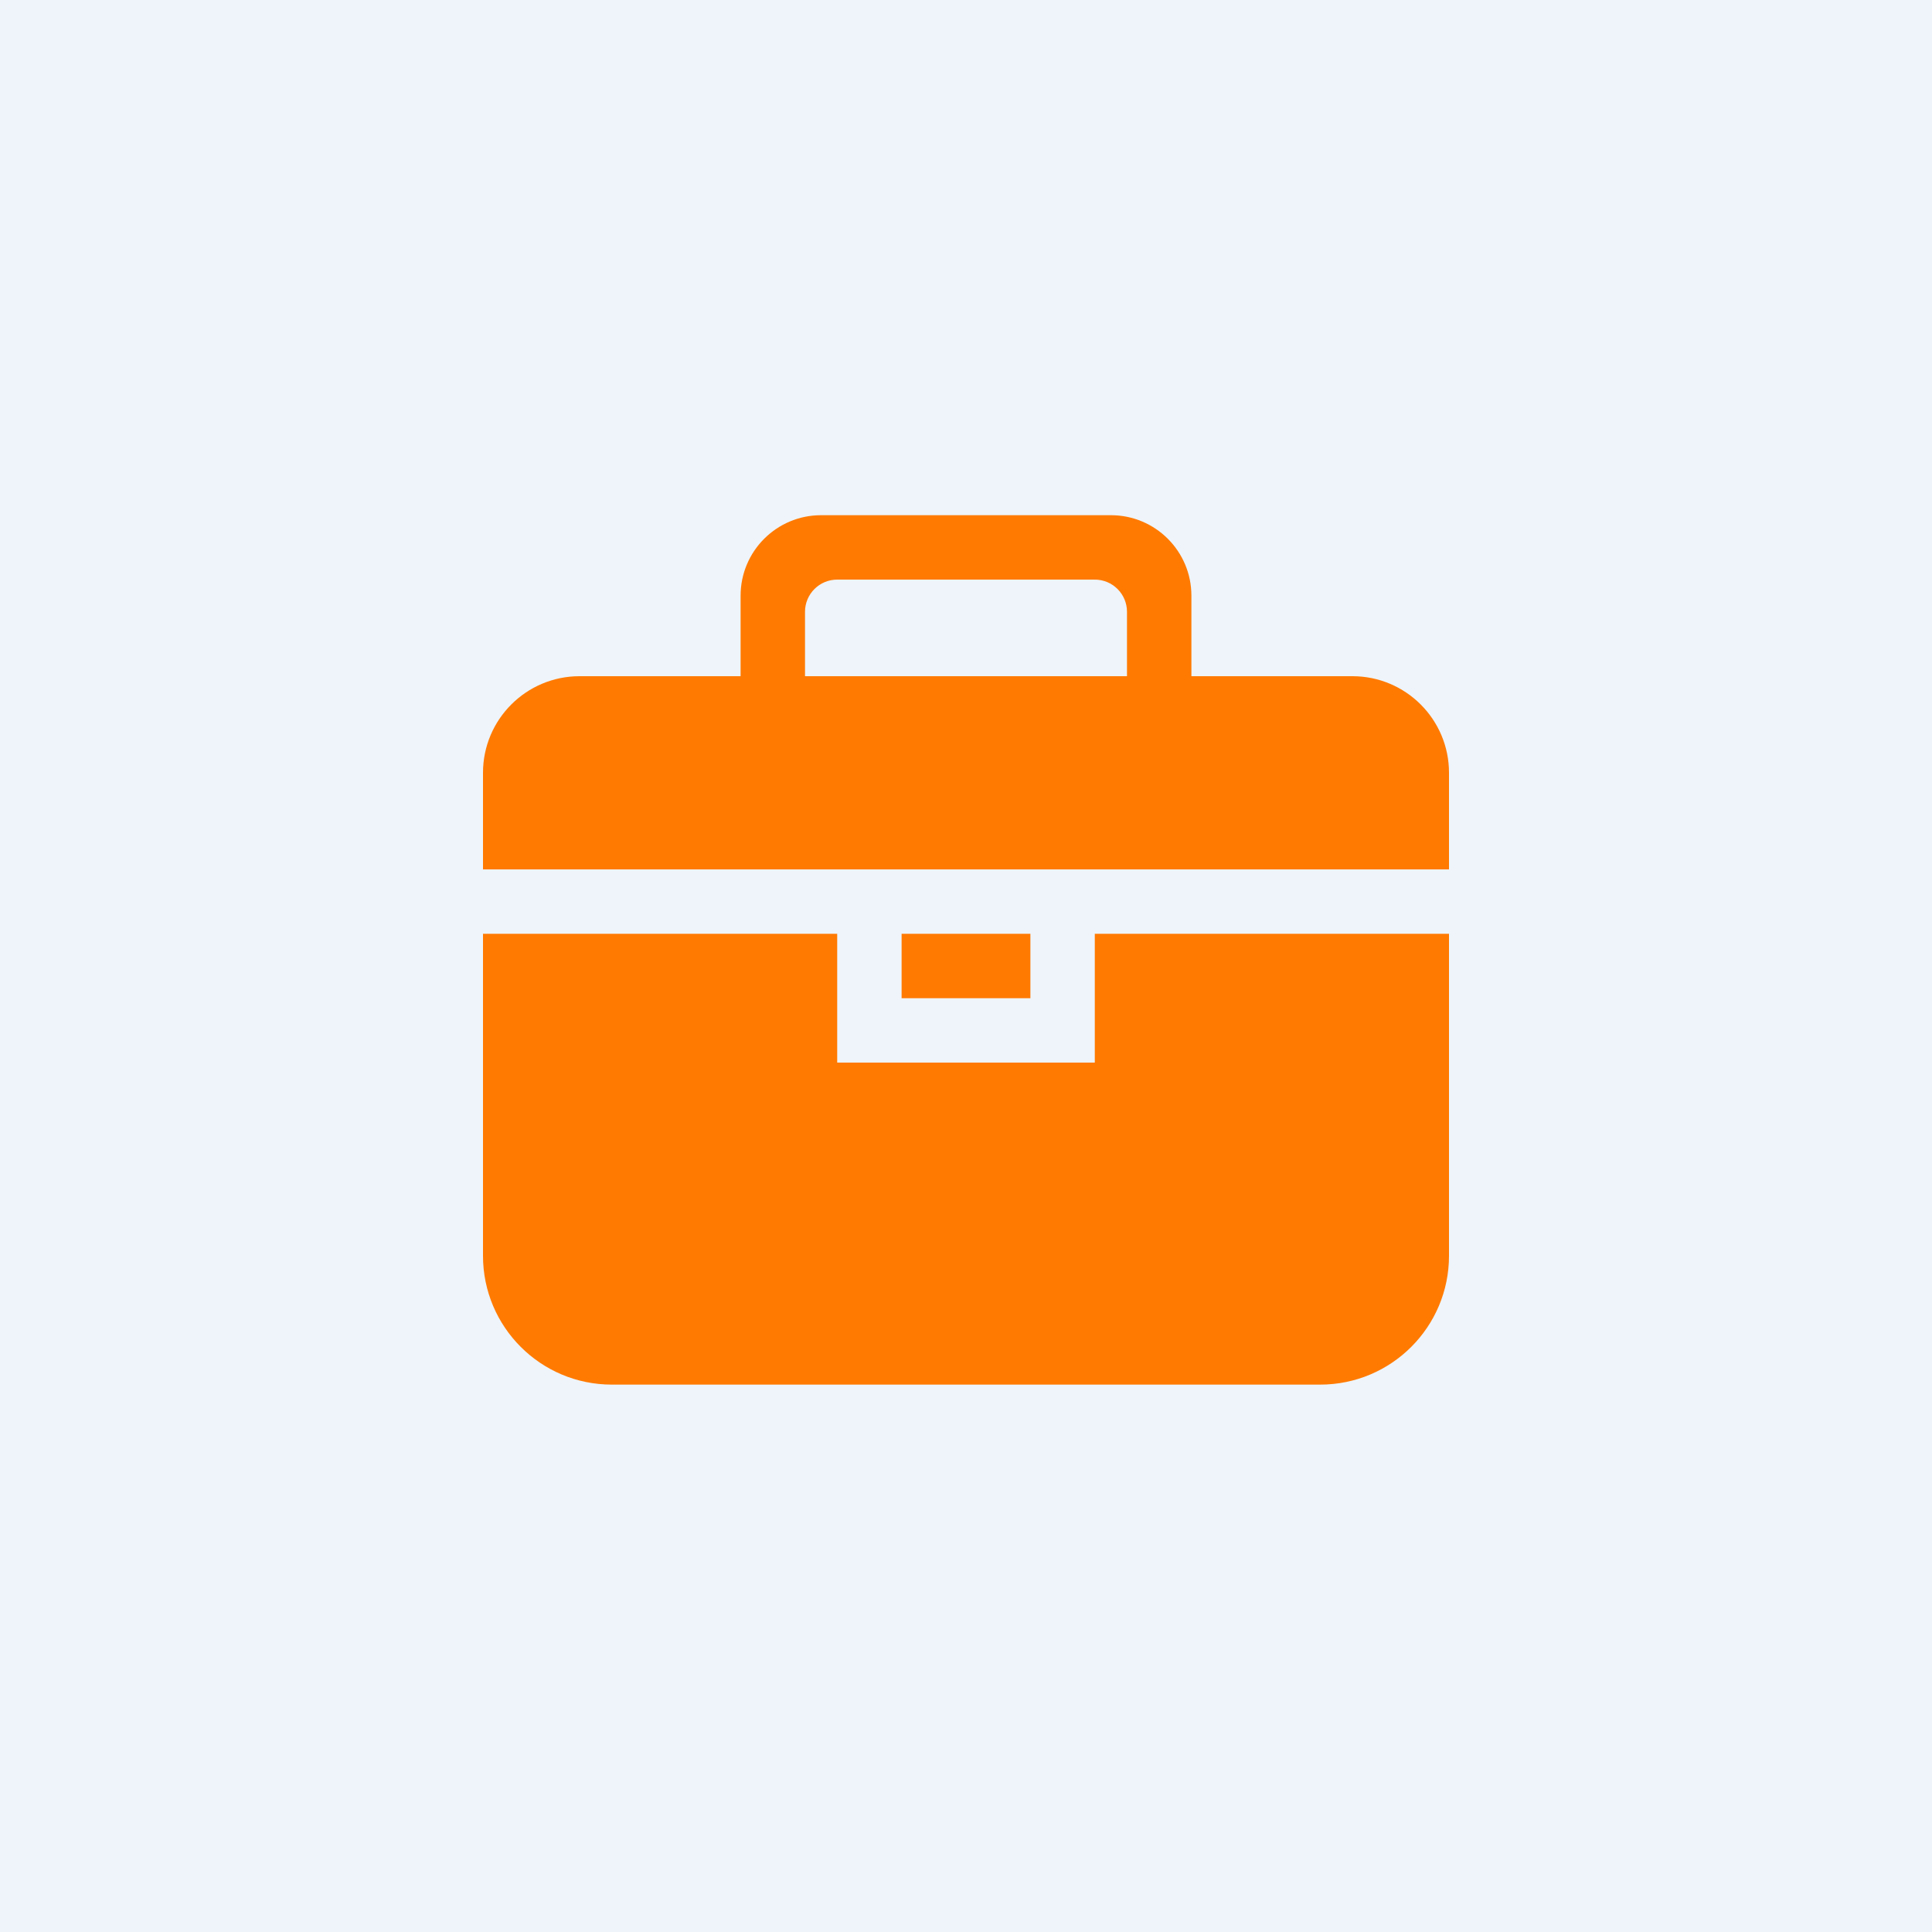 <?xml version="1.0" encoding="UTF-8"?> <svg xmlns="http://www.w3.org/2000/svg" width="60" height="60" viewBox="0 0 60 60" fill="none"> <rect width="60" height="60" fill="#EEF4FA"></rect> <path fill-rule="evenodd" clip-rule="evenodd" d="M23 21V18.5C23 17.119 24.119 16 25.5 16H34.5C35.881 16 37 17.119 37 18.5V21H42C43.657 21 45 22.343 45 24V27H15V24C15 22.343 16.343 21 18 21H23ZM25 19C25 18.448 25.448 18 26 18H34C34.552 18 35 18.448 35 19V21H25V19Z" fill="#FF7A00"></path> <path d="M26 29H15V39C15 41.209 16.791 43 19 43H41C43.209 43 45 41.209 45 39V29H34V33H26V29Z" fill="#FF7A00"></path> <path d="M28 29H32V31H28V29Z" fill="#FF7A00"></path> </svg> 